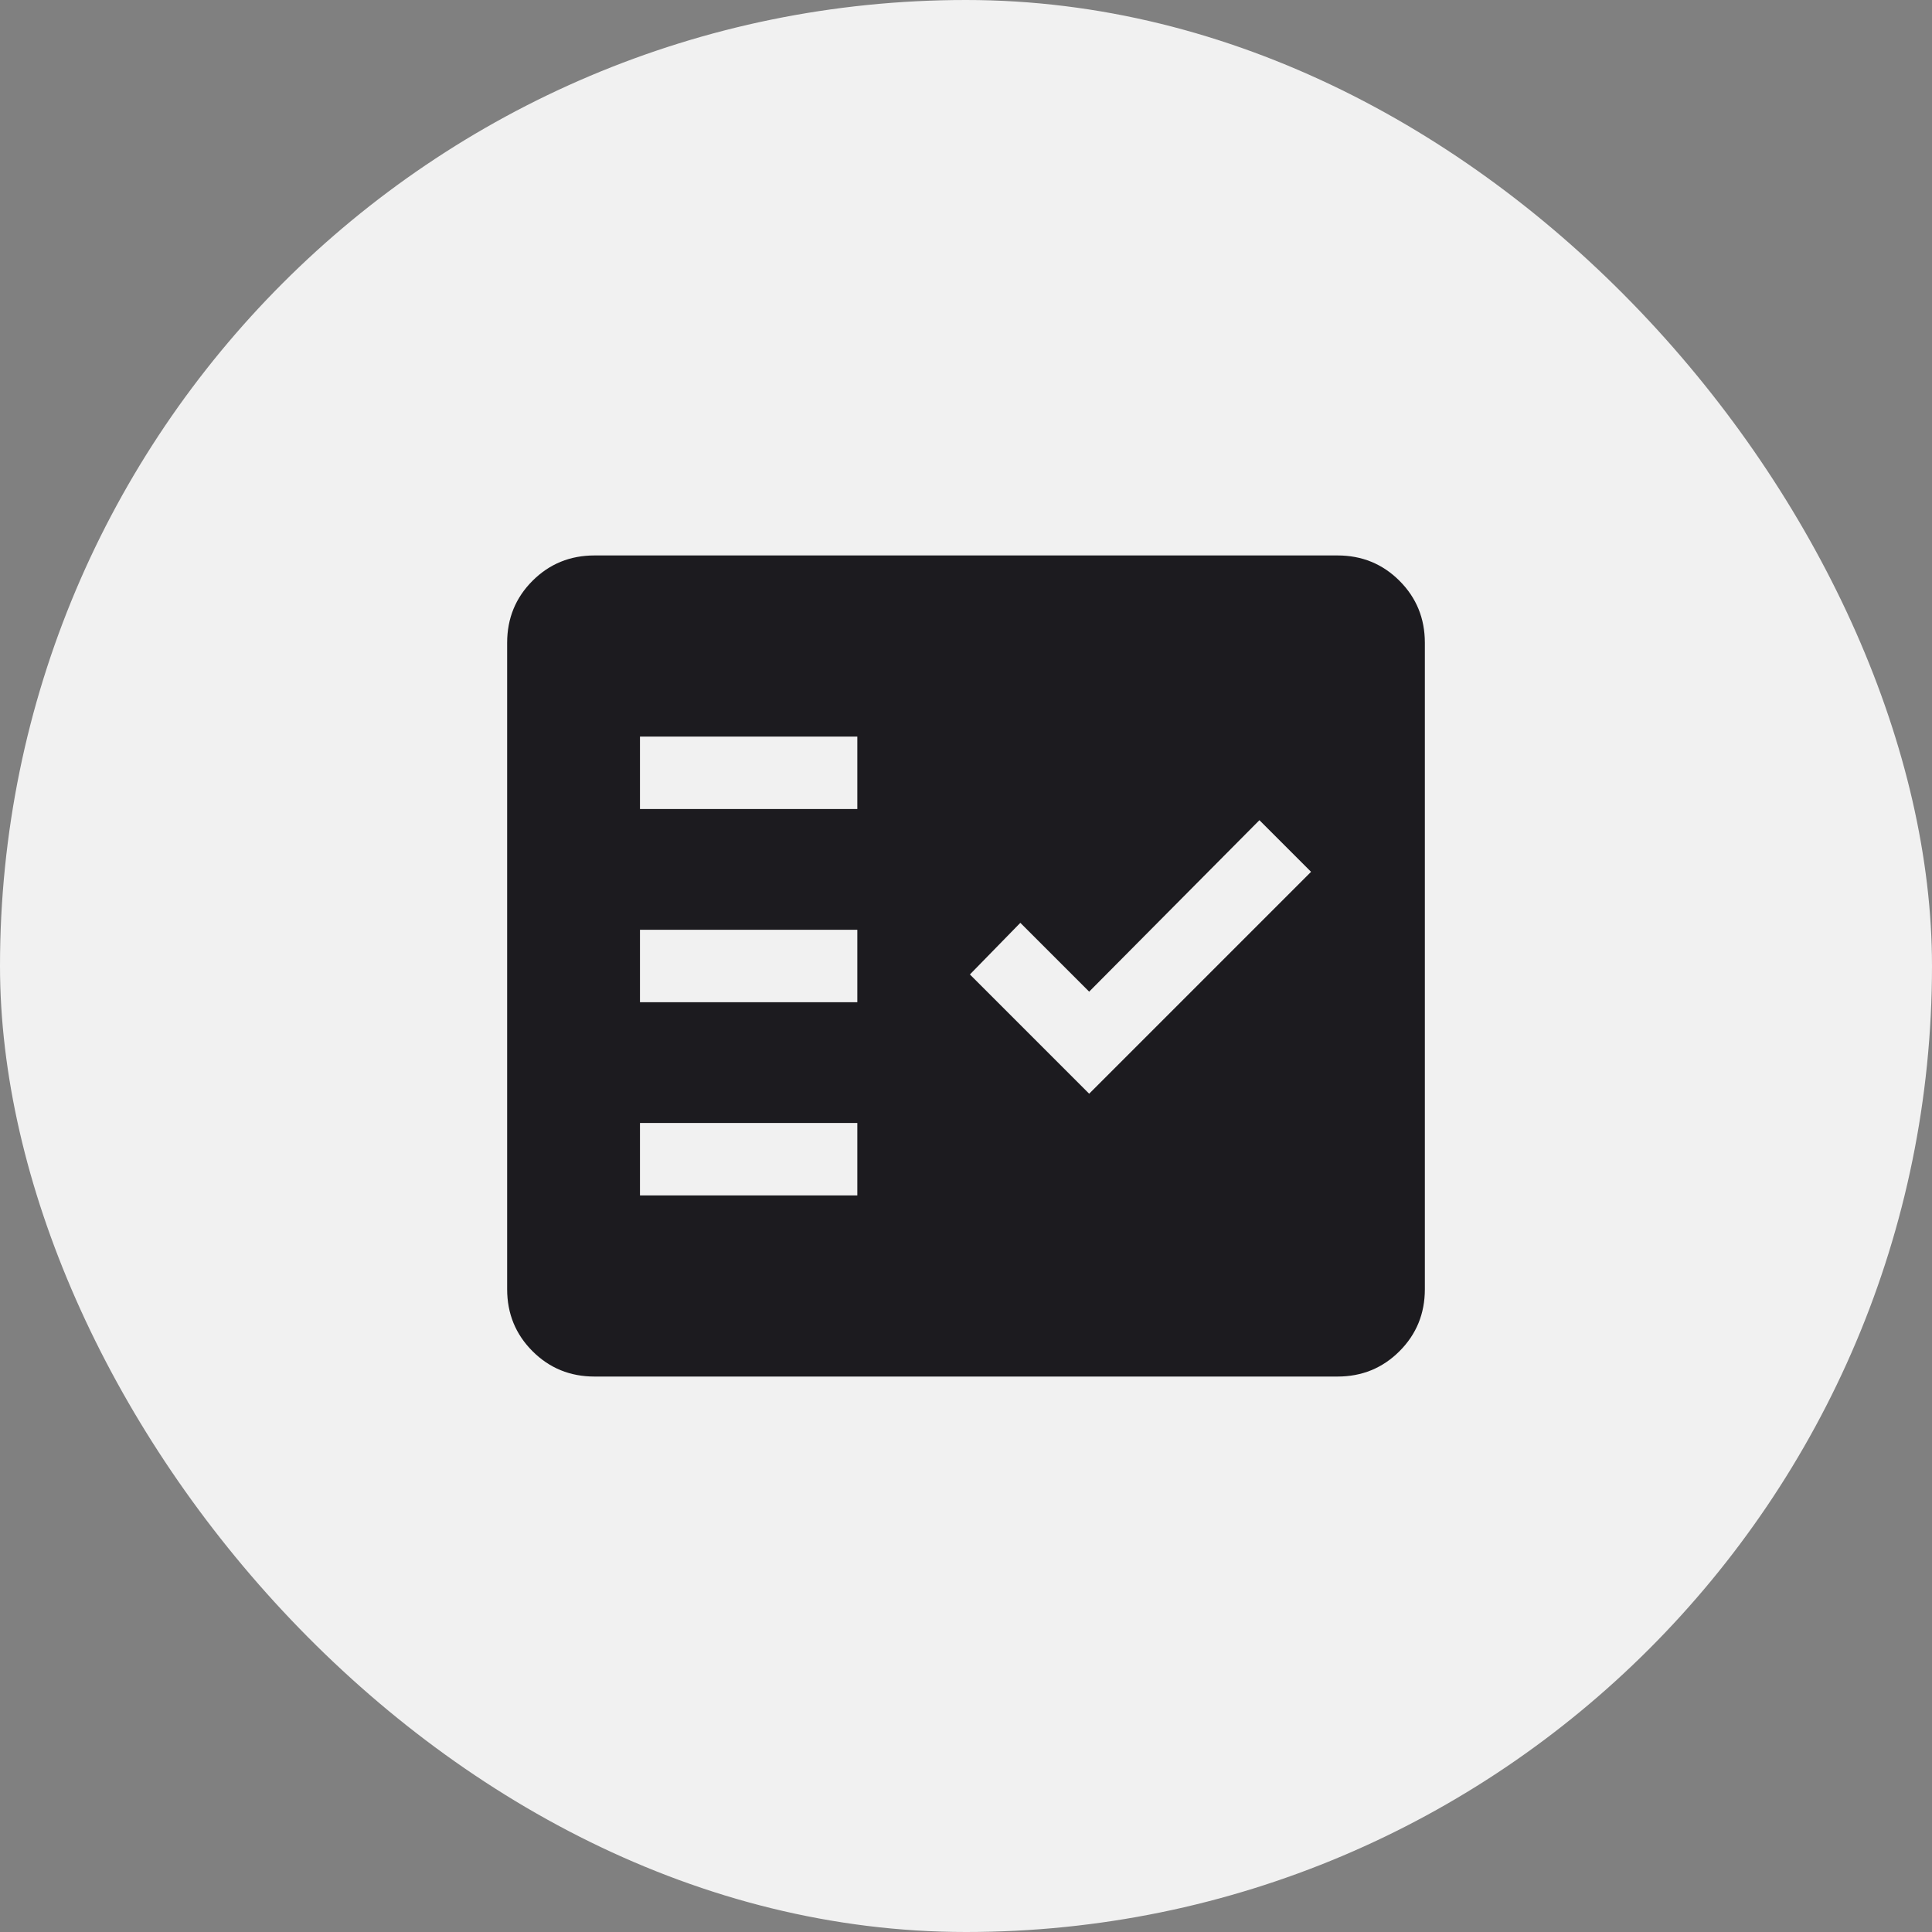 <svg width="40" height="40" viewBox="0 0 40 40" fill="none" xmlns="http://www.w3.org/2000/svg">
<rect x="0" y="0" width="40" height="40" fill="#808080" stroke="none"/>
<rect width="40" height="40" rx="20" fill="#F1F1F1"/>
<mask id="mask0_12279_1209" style="mask-type:alpha" maskUnits="userSpaceOnUse" x="8" y="8" width="24" height="24">
<rect x="8" y="8" width="24" height="24" fill="#D9D9D9"/>
</mask>
<g mask="url(#mask0_12279_1209)">
<path d="M12.308 28.5C11.803 28.5 11.375 28.325 11.025 27.975C10.675 27.625 10.5 27.197 10.5 26.692V13.308C10.5 12.803 10.675 12.375 11.025 12.025C11.375 11.675 11.803 11.5 12.308 11.5H27.692C28.197 11.5 28.625 11.675 28.975 12.025C29.325 12.375 29.5 12.803 29.5 13.308V26.692C29.5 27.197 29.325 27.625 28.975 27.975C28.625 28.325 28.197 28.5 27.692 28.5H12.308ZM13.25 24.75H17.75V23.25H13.25V24.75ZM22.55 22.644L27.144 18.05L26.075 16.981L22.55 20.531L21.125 19.106L20.081 20.175L22.55 22.644ZM13.25 20.75H17.75V19.25H13.25V20.75ZM13.25 16.75H17.75V15.25H13.25V16.75Z" fill="#1C1B1F"/>
</g>
</svg>
